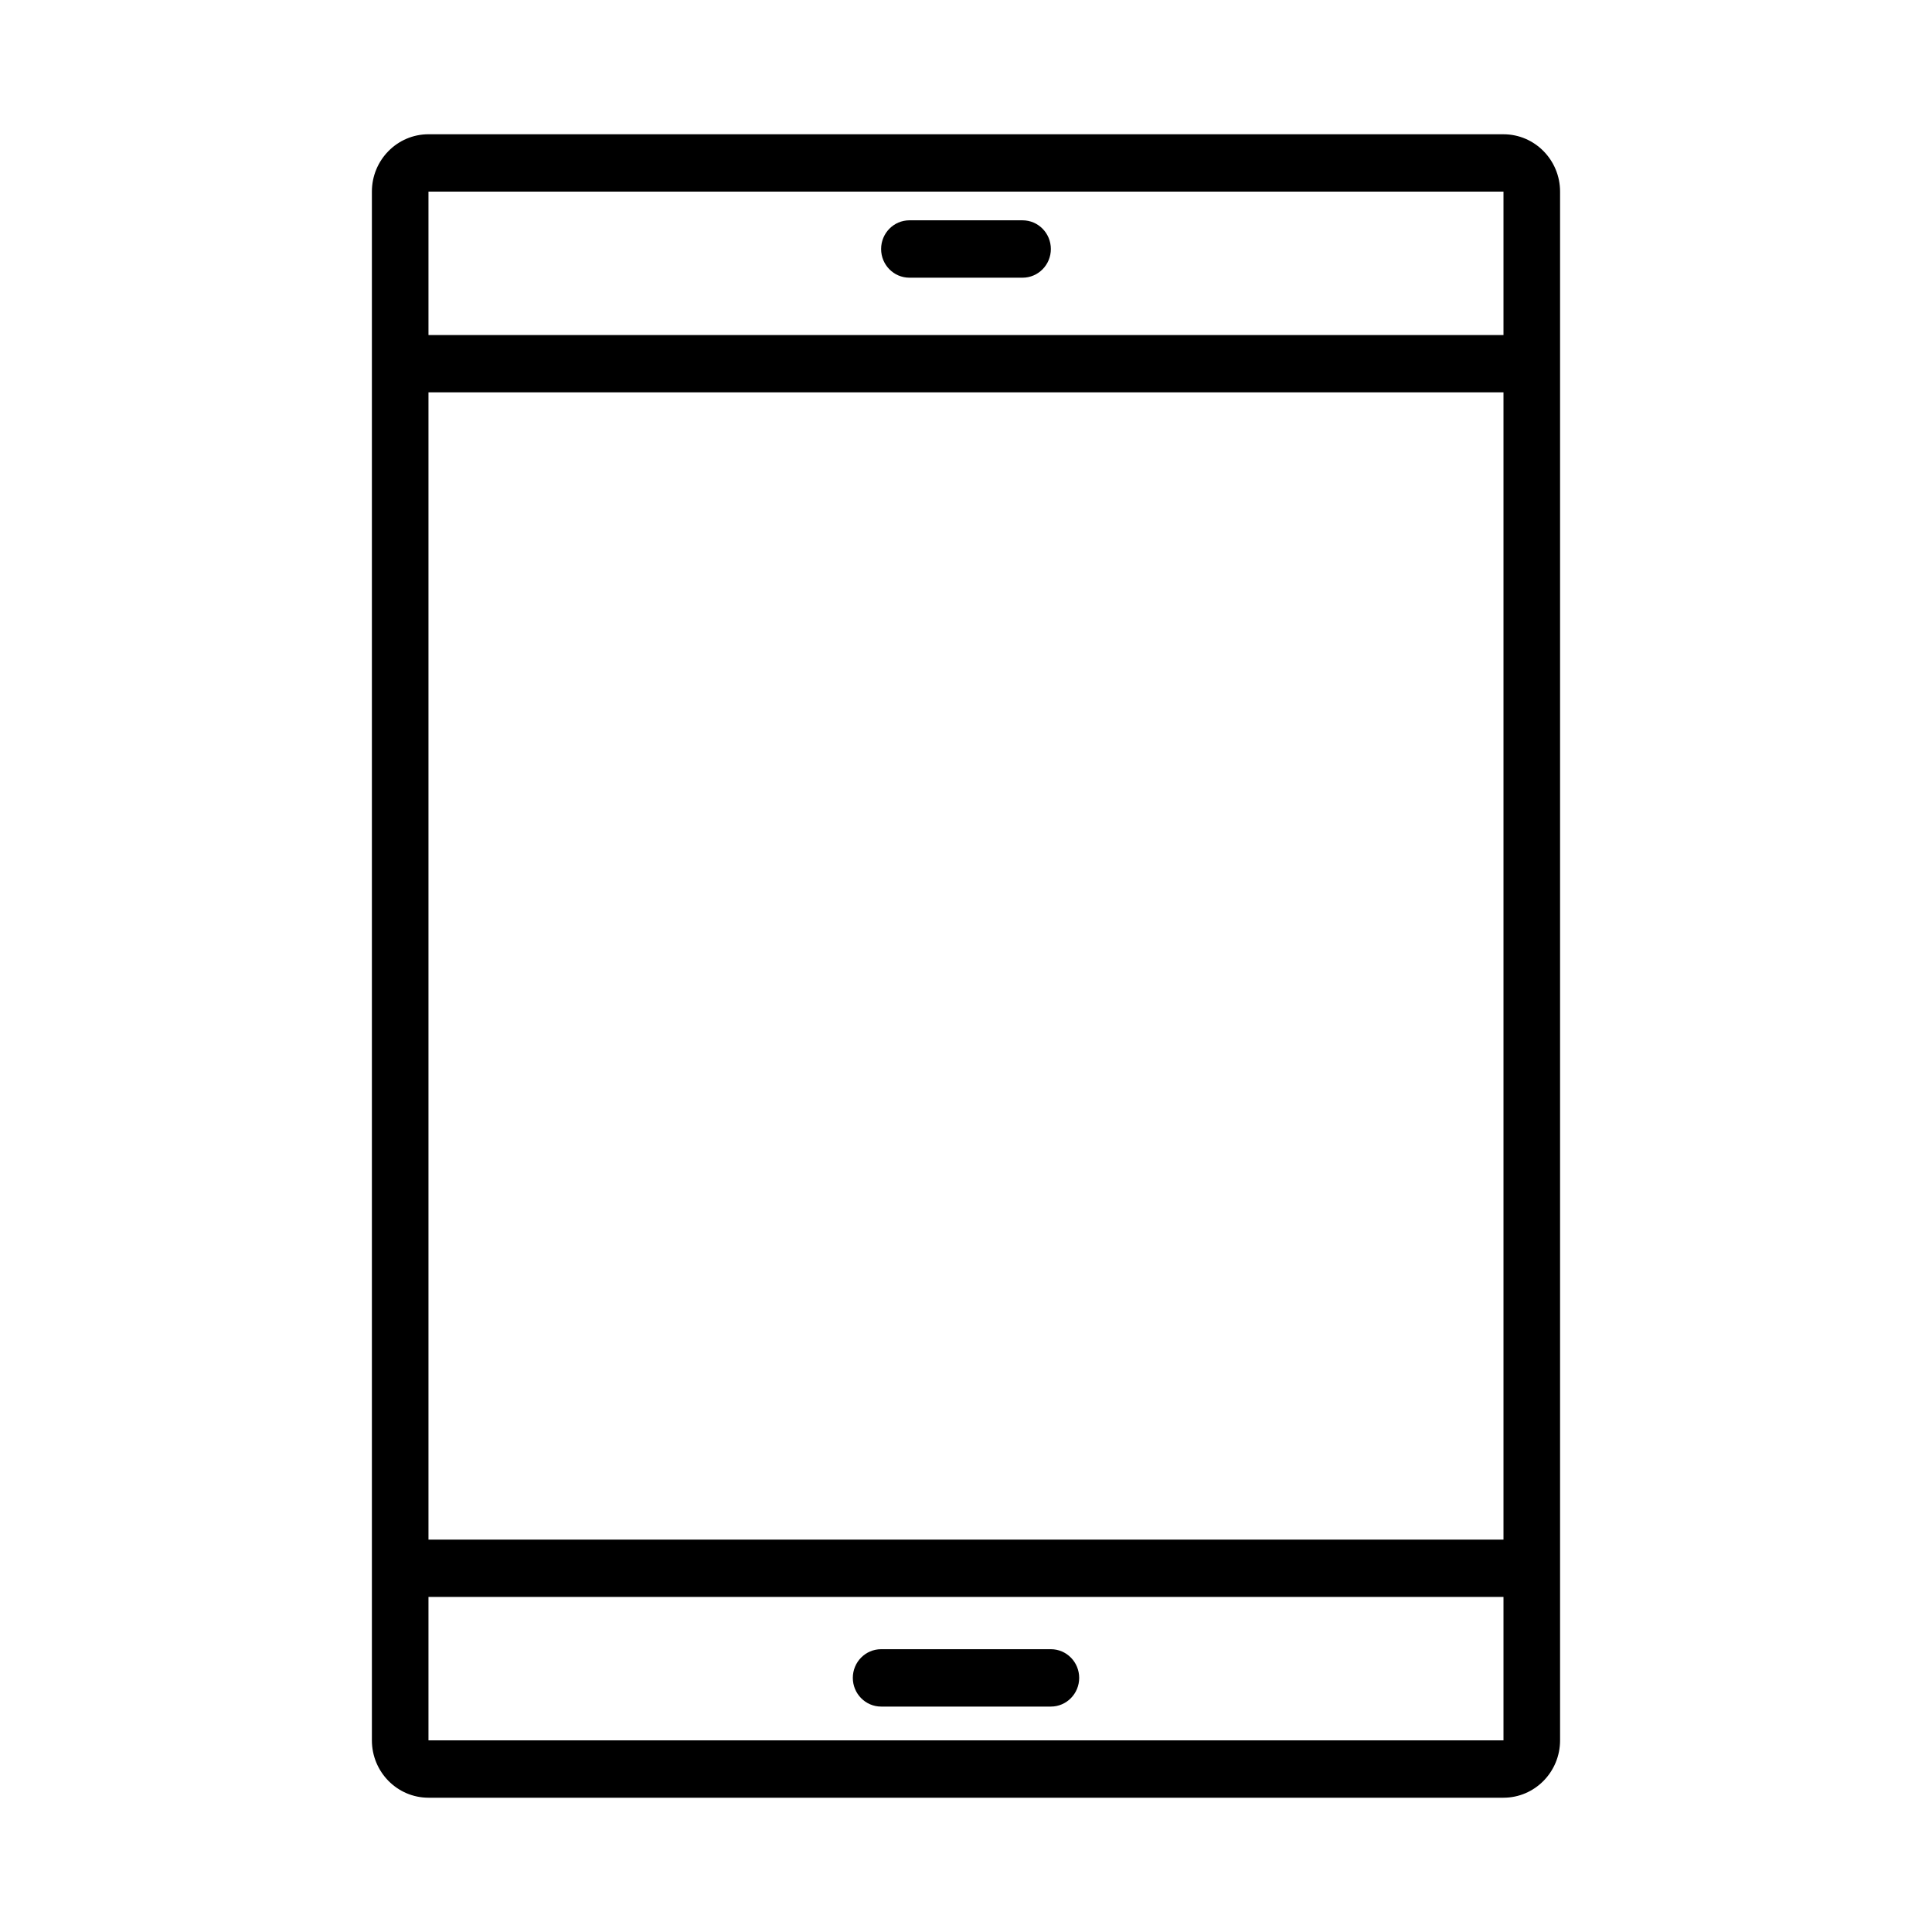 <?xml version="1.0" encoding="UTF-8"?>
<!-- Uploaded to: ICON Repo, www.svgrepo.com, Generator: ICON Repo Mixer Tools -->
<svg fill="#000000" width="800px" height="800px" version="1.1" viewBox="144 144 512 512" xmlns="http://www.w3.org/2000/svg">
 <g>
  <path d="m542.44 179.58h-284.89c-8.273 0-14.996 6.816-14.996 15.199v410.43c0 8.387 6.723 15.203 14.996 15.203h284.89c8.273 0 14.996-6.816 14.996-15.199v-410.43c0-8.383-6.723-15.199-14.996-15.199zm0 425.63h-284.89v-38.008h284.89zm0-53.199h-284.89v-304.04h284.89zm0-319.23h-284.89v-38.008h284.89z"/>
  <path d="m385 217.59h29.992c4.141 0 7.496-3.402 7.496-7.598 0-4.195-3.352-7.606-7.496-7.606h-29.992c-4.141 0-7.496 3.41-7.496 7.606 0 4.195 3.356 7.598 7.496 7.598z"/>
  <path d="m377.51 596.26h44.98c4.141 0 7.504-3.41 7.504-7.606 0-4.195-3.363-7.598-7.504-7.598h-44.98c-4.141 0-7.504 3.402-7.504 7.598 0.004 4.195 3.363 7.606 7.504 7.606z"/>
 </g>
</svg>